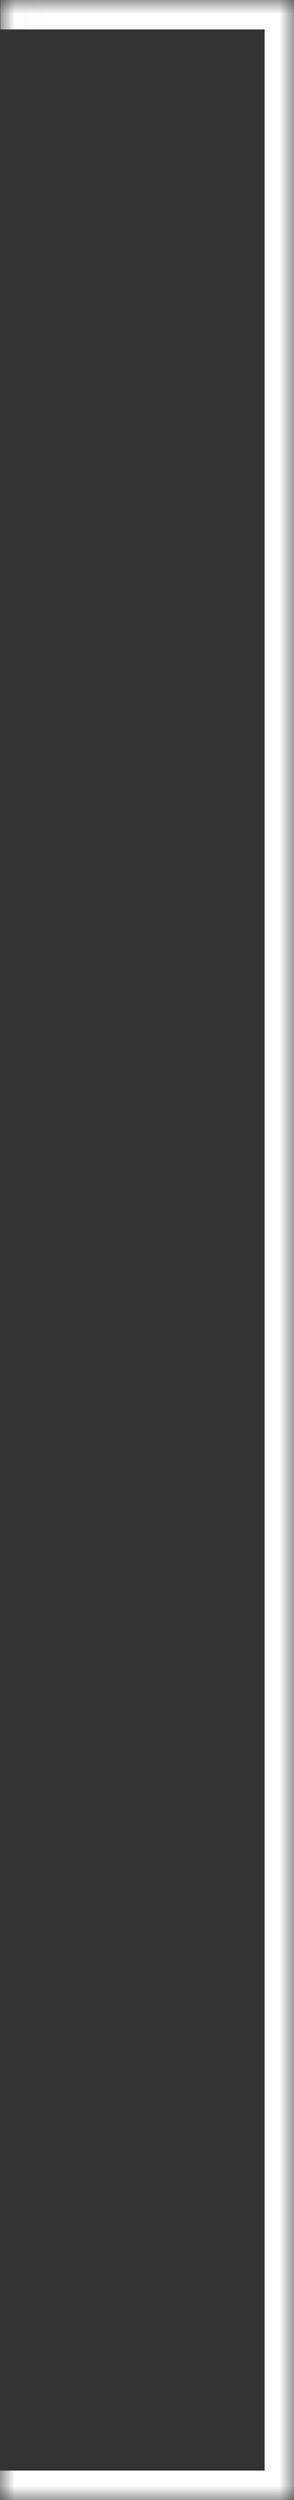 <?xml version="1.0" encoding="UTF-8"?> <svg xmlns="http://www.w3.org/2000/svg" width="10" height="85" viewBox="0 0 10 85" fill="none"><rect x="0" y="0" width="10" height="85" fill="#333333" stroke="none"/><mask id="path-1-inside-1_3282_944" fill="white"><path d="M0 85H10V0H0.012"></path></mask><path d="M10 85H11V86H10V85ZM10 0V-1H11V0H10ZM0 84H10V86H0V84ZM9 85V0H11V85H9ZM10 1H0.012V-1H10V1Z" fill="white" mask="url(#path-1-inside-1_3282_944)"></path></svg> 
